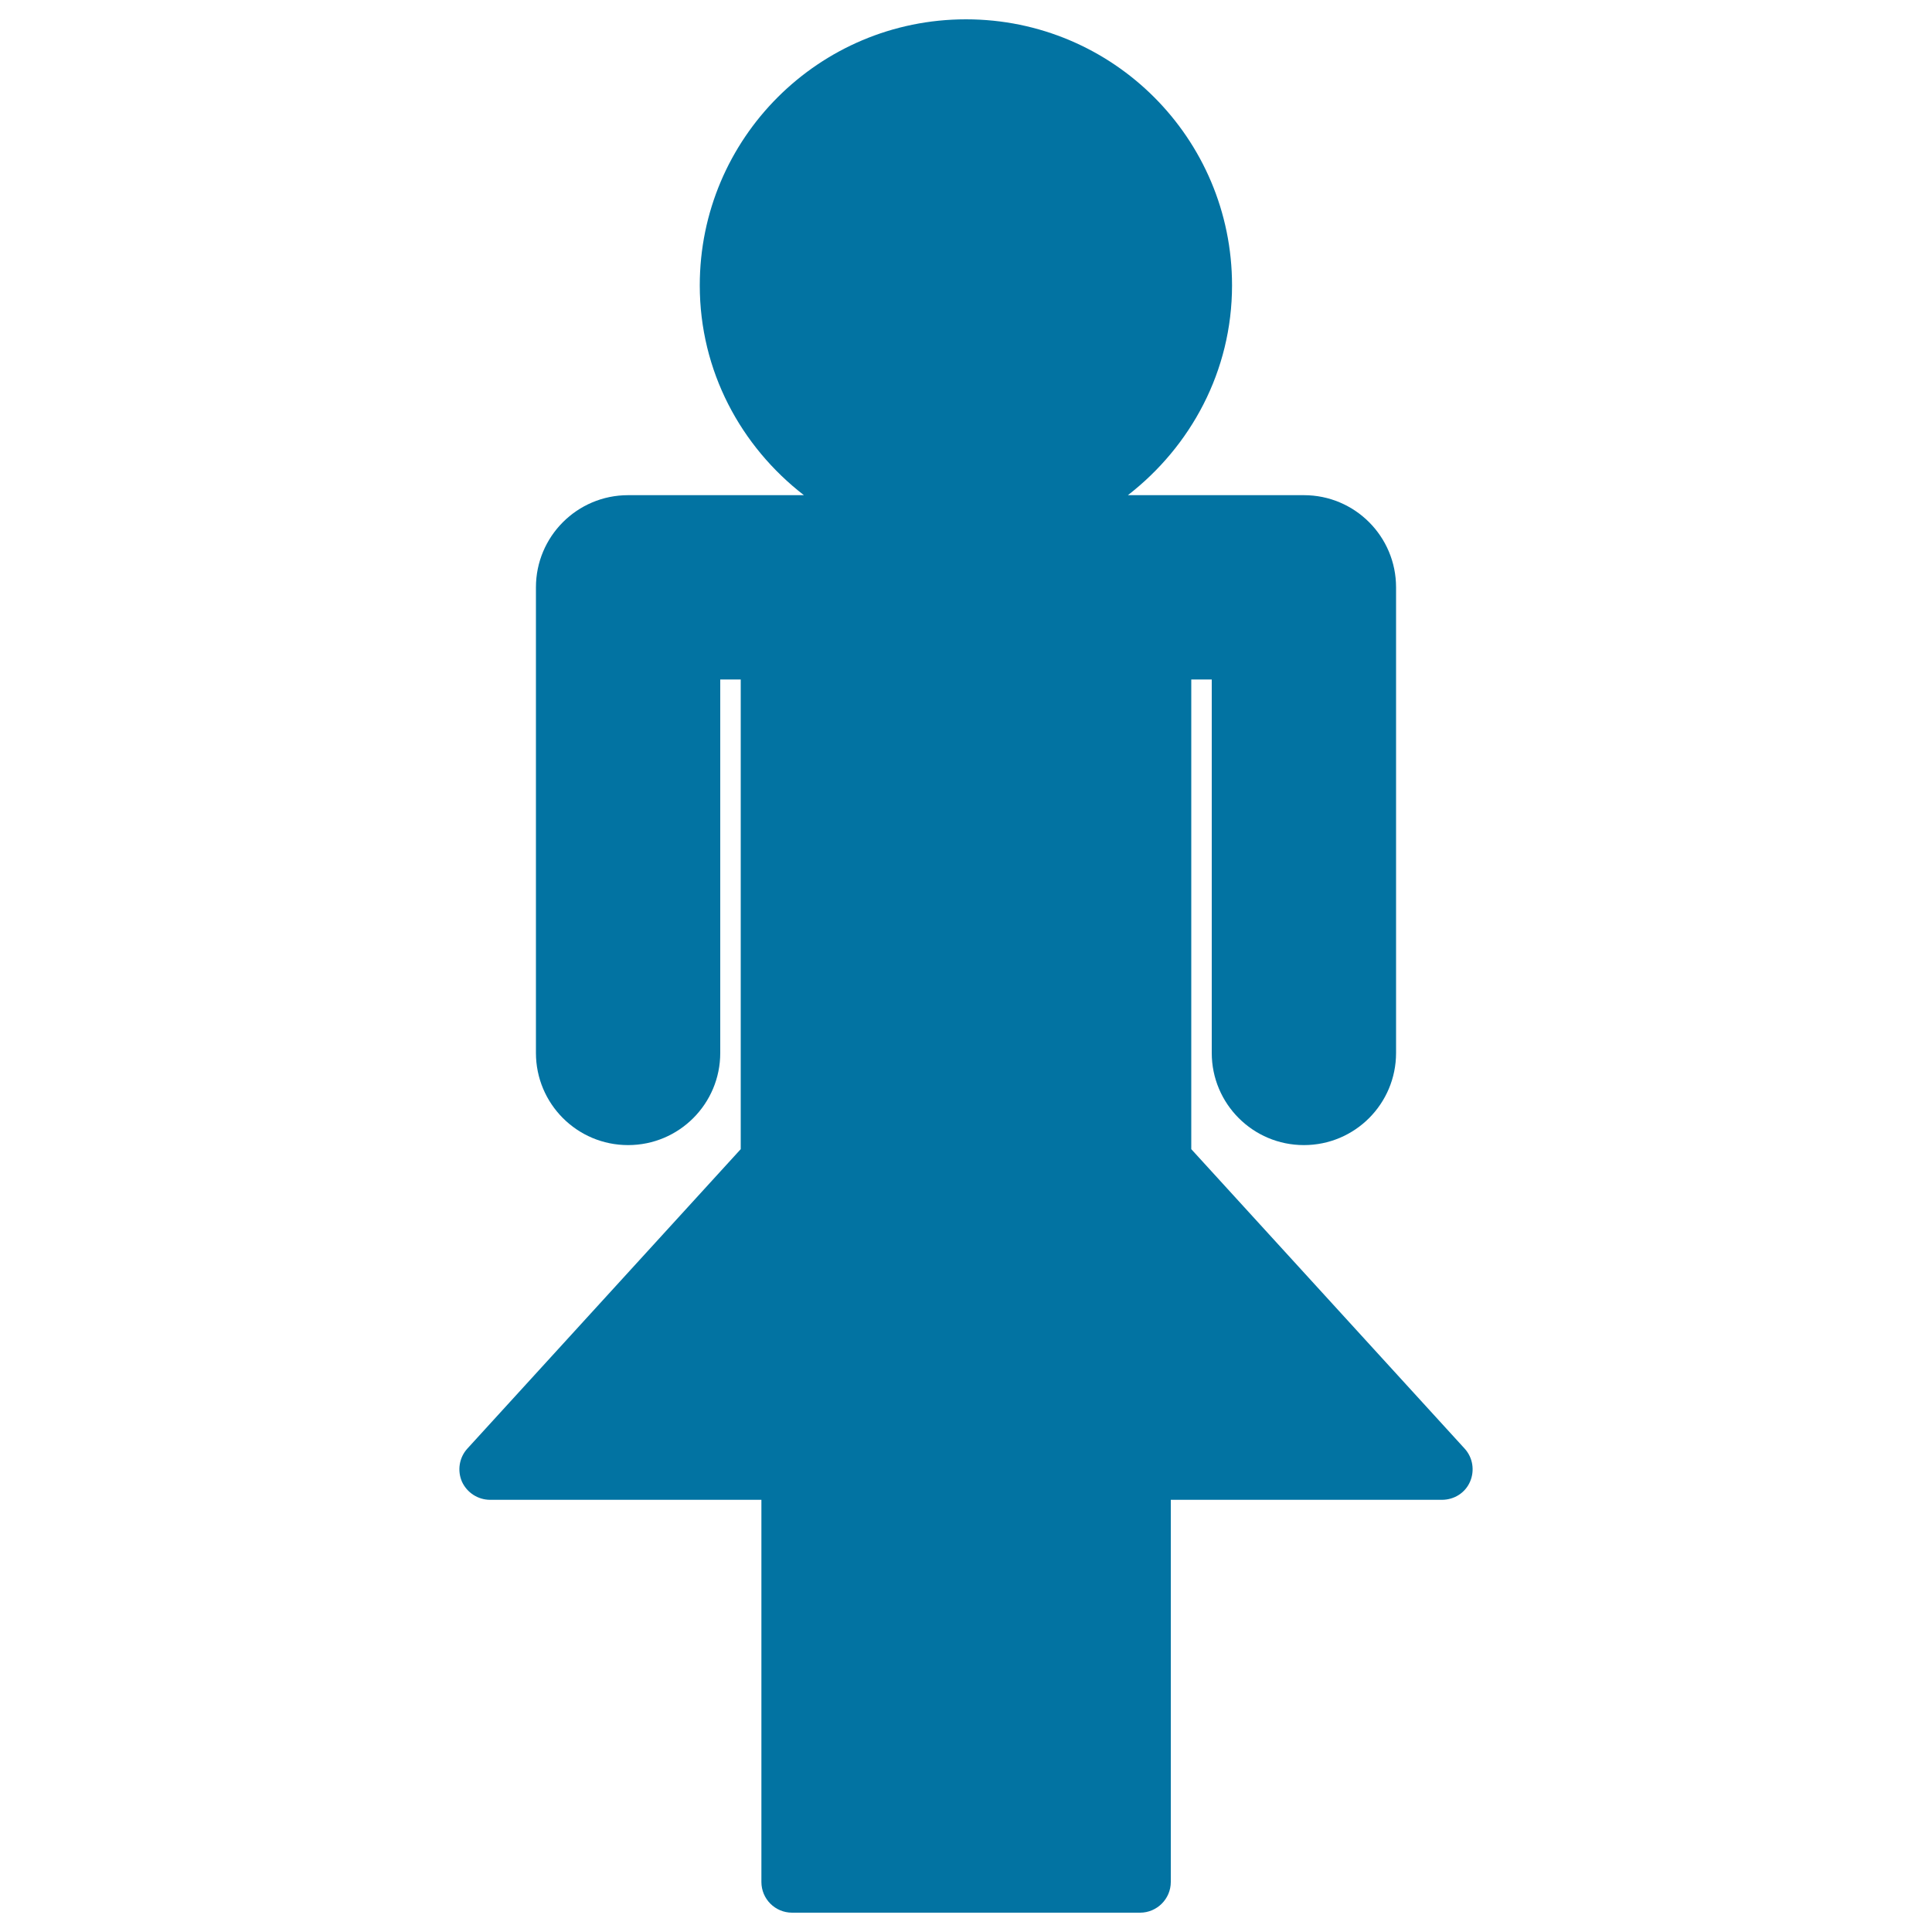 <svg xmlns="http://www.w3.org/2000/svg" viewBox="0 0 1000 1000" style="fill:#0273a2">
<title>Female Silhouette Symbol SVG icon</title>
<g><path d="M760.9,766.9c-2.5,5.8-8.2,9.4-14.6,9.4H606v197.8c0,8.8-7.2,15.9-15.9,15.9H410c-8.8,0-15.9-7.1-15.9-15.9V776.3H253.7c-6.3,0-12-3.7-14.6-9.4c-2.5-5.8-1.4-12.5,2.8-17.1l141.5-155V351.7h-10.6V545c0,26.3-21.3,47.7-47.7,47.7c-26.4,0-47.7-21.4-47.7-47.7V304c0-26.3,21.3-47.7,47.7-47.7h91c-32.6-25.2-53.9-64.2-53.9-108.6C362.2,71.6,423.9,10,500,10c76.1,0,137.7,61.6,137.7,137.7c0,44.4-21.4,83.4-53.9,108.6h91.1c26.4,0,47.7,21.4,47.7,47.7v241c0,26.3-21.3,47.7-47.7,47.7c-26.4,0-47.7-21.4-47.7-47.7V351.7h-10.6v243.1l141.5,155C762.3,754.4,763.4,761.1,760.9,766.9z"/></g>
</svg>